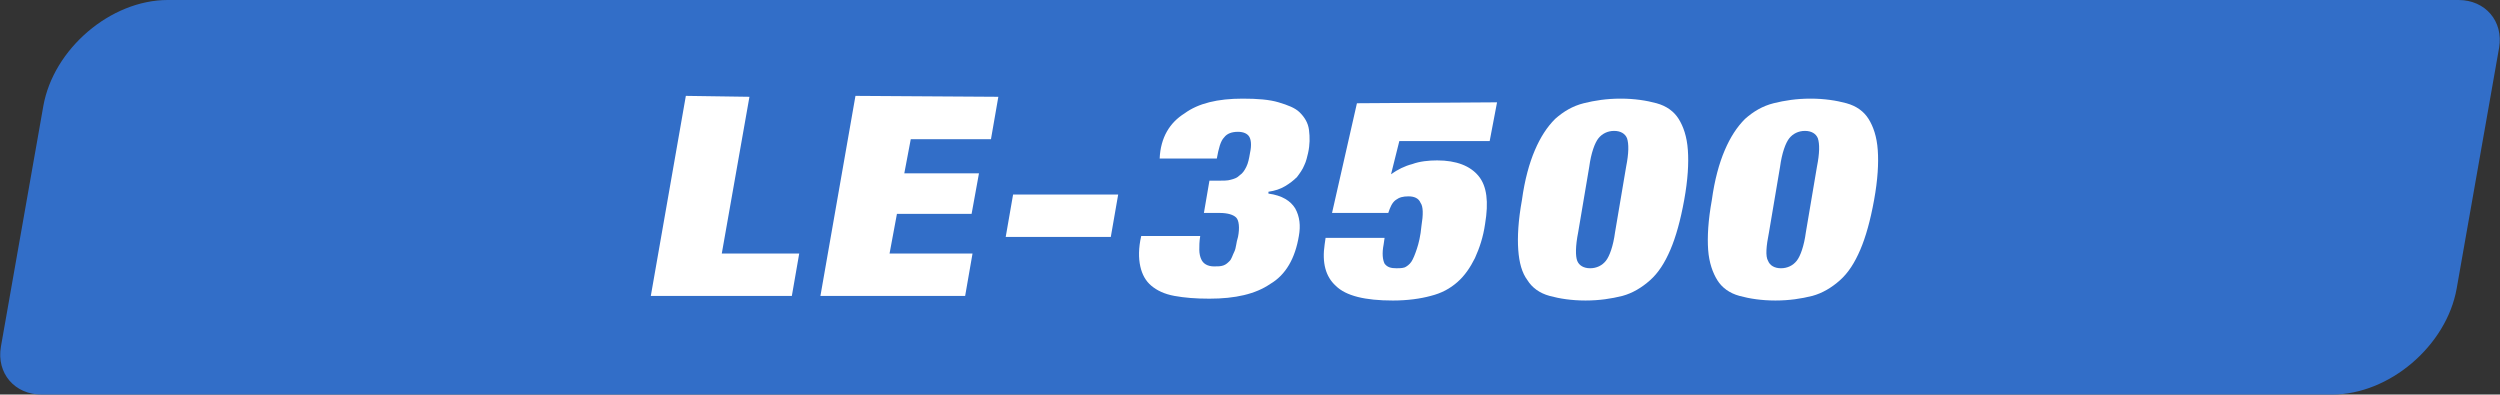<?xml version="1.0" encoding="utf-8"?>
<!-- Generator: Adobe Illustrator 26.1.0, SVG Export Plug-In . SVG Version: 6.00 Build 0)  -->
<svg version="1.1" id="レイヤー_1" xmlns="http://www.w3.org/2000/svg" xmlns:xlink="http://www.w3.org/1999/xlink" x="0px"
	 y="0px" viewBox="0 0 271.2 42.8" style="enable-background:new 0 0 271.2 42.8;" xml:space="preserve">
<rect x="0" y="0" width="271.2" height="42.8" fill="#333333" stroke="none"/>
<style type="text/css">
	.st0{fill:#326EC8;}
	.st1{fill:#FFFFFF;}
</style>
<g id="b">
	<g id="c">
		<path class="st0" d="M266.7,0H18.2C12,0,5.8,5.3,4.7,11.5L0.1,37.6c-0.5,2.9,1.5,5.2,4.4,5.2H253c6.2,0,12.4-5.3,13.5-11.5
			l4.6-26.1C271.6,2.3,269.6,0,266.7,0z"/>
		<g>
			<path class="st1" d="M81.3,10.5l-3,17h8.4l-0.8,4.6H70.6l3.8-21.7L81.3,10.5L81.3,10.5z"/>
			<path class="st1" d="M108.3,10.5l-0.8,4.6h-8.7l-0.7,3.7h8.1l-0.8,4.4h-8.1l-0.8,4.3h9l-0.8,4.6H89l3.8-21.7L108.3,10.5
				L108.3,10.5z"/>
			<path class="st1" d="M121.3,21.1l-0.8,4.6h-11.4l0.8-4.6H121.3z"/>
			<path class="st1" d="M128.5,12.3c1.5-1.1,3.6-1.6,6.3-1.6c1.6,0,2.9,0.1,3.9,0.4s1.8,0.6,2.3,1.1c0.5,0.5,0.9,1.1,1,1.9
				s0.1,1.6-0.1,2.5c-0.1,0.4-0.2,0.9-0.4,1.3c-0.2,0.5-0.5,0.9-0.8,1.3c-0.4,0.4-0.8,0.7-1.3,1c-0.5,0.3-1.1,0.5-1.8,0.6V21
				c1.5,0.2,2.4,0.8,2.9,1.6c0.5,0.9,0.6,1.9,0.4,3c-0.4,2.4-1.4,4.2-3.1,5.2c-1.6,1.1-3.8,1.6-6.6,1.6c-1.5,0-2.7-0.1-3.8-0.3
				c-1.1-0.2-1.9-0.6-2.5-1.1c-0.6-0.5-1-1.2-1.2-2.1c-0.2-0.9-0.2-2,0.1-3.3h6.4c-0.1,0.6-0.1,1.1-0.1,1.5c0,0.4,0.1,0.8,0.2,1
				c0.2,0.5,0.7,0.8,1.4,0.8c0.4,0,0.7,0,1-0.1s0.5-0.3,0.7-0.5c0.2-0.2,0.3-0.6,0.5-1s0.2-1,0.4-1.6c0.2-1,0.1-1.8-0.2-2.1
				s-0.9-0.5-1.8-0.5h-1.7l0.6-3.5h1c0.5,0,1,0,1.3-0.1c0.4-0.1,0.7-0.2,1-0.5c0.3-0.2,0.5-0.5,0.7-0.9c0.2-0.4,0.3-0.9,0.4-1.5
				c0.2-0.9,0.1-1.5-0.1-1.8c-0.2-0.3-0.6-0.5-1.2-0.5c-0.7,0-1.2,0.2-1.5,0.6c-0.4,0.4-0.6,1.2-0.8,2.3h-6.2
				C125.9,14.9,126.9,13.3,128.5,12.3L128.5,12.3z"/>
			<path class="st1" d="M162.4,11.1l-0.8,4.2h-9.8l-0.9,3.6c0.7-0.5,1.5-0.9,2.3-1.1c0.8-0.3,1.8-0.4,2.7-0.4c2.1,0,3.6,0.6,4.5,1.7
				c0.9,1.1,1.1,2.8,0.7,5.2c-0.2,1.4-0.6,2.6-1.1,3.7c-0.5,1-1.1,1.9-1.9,2.6c-0.8,0.7-1.7,1.2-2.9,1.5c-1.1,0.3-2.5,0.5-4.1,0.5
				c-3,0-5.1-0.5-6.2-1.6c-1.1-1-1.5-2.5-1.2-4.5l0.1-0.7h6.4l-0.1,0.7c-0.2,1-0.1,1.7,0.1,2.1c0.3,0.4,0.7,0.5,1.3,0.5
				c0.3,0,0.6,0,0.9-0.1c0.2-0.1,0.5-0.3,0.7-0.6c0.2-0.3,0.4-0.8,0.6-1.4c0.2-0.6,0.4-1.4,0.5-2.5c0.2-1.2,0.2-2.1-0.1-2.5
				c-0.2-0.5-0.7-0.7-1.3-0.7c-0.6,0-1,0.1-1.4,0.4s-0.6,0.8-0.8,1.4h-6.1l2.7-11.9L162.4,11.1L162.4,11.1z"/>
			<path class="st1" d="M166.5,16.3c0.6-1.4,1.3-2.5,2.2-3.4c0.9-0.8,1.9-1.4,3.1-1.7c1.2-0.3,2.5-0.5,4-0.5s2.8,0.2,3.9,0.5
				c1.1,0.3,1.9,0.9,2.4,1.7s0.9,1.9,1,3.4c0.1,1.4,0,3.2-0.4,5.4c-0.4,2.2-0.9,4-1.5,5.4c-0.6,1.4-1.3,2.5-2.2,3.3
				c-0.9,0.8-1.9,1.4-3,1.7c-1.2,0.3-2.5,0.5-4,0.5s-2.8-0.2-3.9-0.5c-1.1-0.3-1.9-0.9-2.4-1.7c-0.6-0.8-0.9-1.9-1-3.3
				c-0.1-1.4,0-3.2,0.4-5.4C165.4,19.5,165.9,17.7,166.5,16.3L166.5,16.3z M171.1,28.3c0.2,0.5,0.7,0.8,1.4,0.8s1.3-0.3,1.7-0.8
				c0.4-0.5,0.8-1.6,1-3.1l1.2-7.1c0.3-1.5,0.3-2.5,0.1-3.1c-0.2-0.5-0.7-0.8-1.4-0.8s-1.3,0.3-1.7,0.8c-0.4,0.5-0.8,1.6-1,3.1
				l-1.2,7.1C170.9,26.7,170.9,27.8,171.1,28.3z"/>
			<path class="st1" d="M187.1,16.3c0.6-1.4,1.3-2.5,2.2-3.4c0.9-0.8,1.9-1.4,3.1-1.7c1.2-0.3,2.5-0.5,4-0.5s2.8,0.2,3.9,0.5
				c1.1,0.3,1.9,0.9,2.4,1.7s0.9,1.9,1,3.4c0.1,1.4,0,3.2-0.4,5.4c-0.4,2.2-0.9,4-1.5,5.4c-0.6,1.4-1.3,2.5-2.2,3.3
				c-0.9,0.8-1.9,1.4-3,1.7c-1.2,0.3-2.5,0.5-4,0.5s-2.8-0.2-3.9-0.5c-1.1-0.3-1.9-0.9-2.4-1.7s-0.9-1.9-1-3.3
				c-0.1-1.4,0-3.2,0.4-5.4C186,19.5,186.5,17.7,187.1,16.3L187.1,16.3z M191.8,28.3c0.2,0.5,0.7,0.8,1.4,0.8s1.3-0.3,1.7-0.8
				c0.4-0.5,0.8-1.6,1-3.1l1.2-7.1c0.3-1.5,0.3-2.5,0.1-3.1c-0.2-0.5-0.7-0.8-1.4-0.8s-1.3,0.3-1.7,0.8c-0.4,0.5-0.8,1.6-1,3.1
				l-1.2,7.1C191.6,26.7,191.5,27.8,191.8,28.3z"/>
		</g>
	</g>
</g>
</svg>
